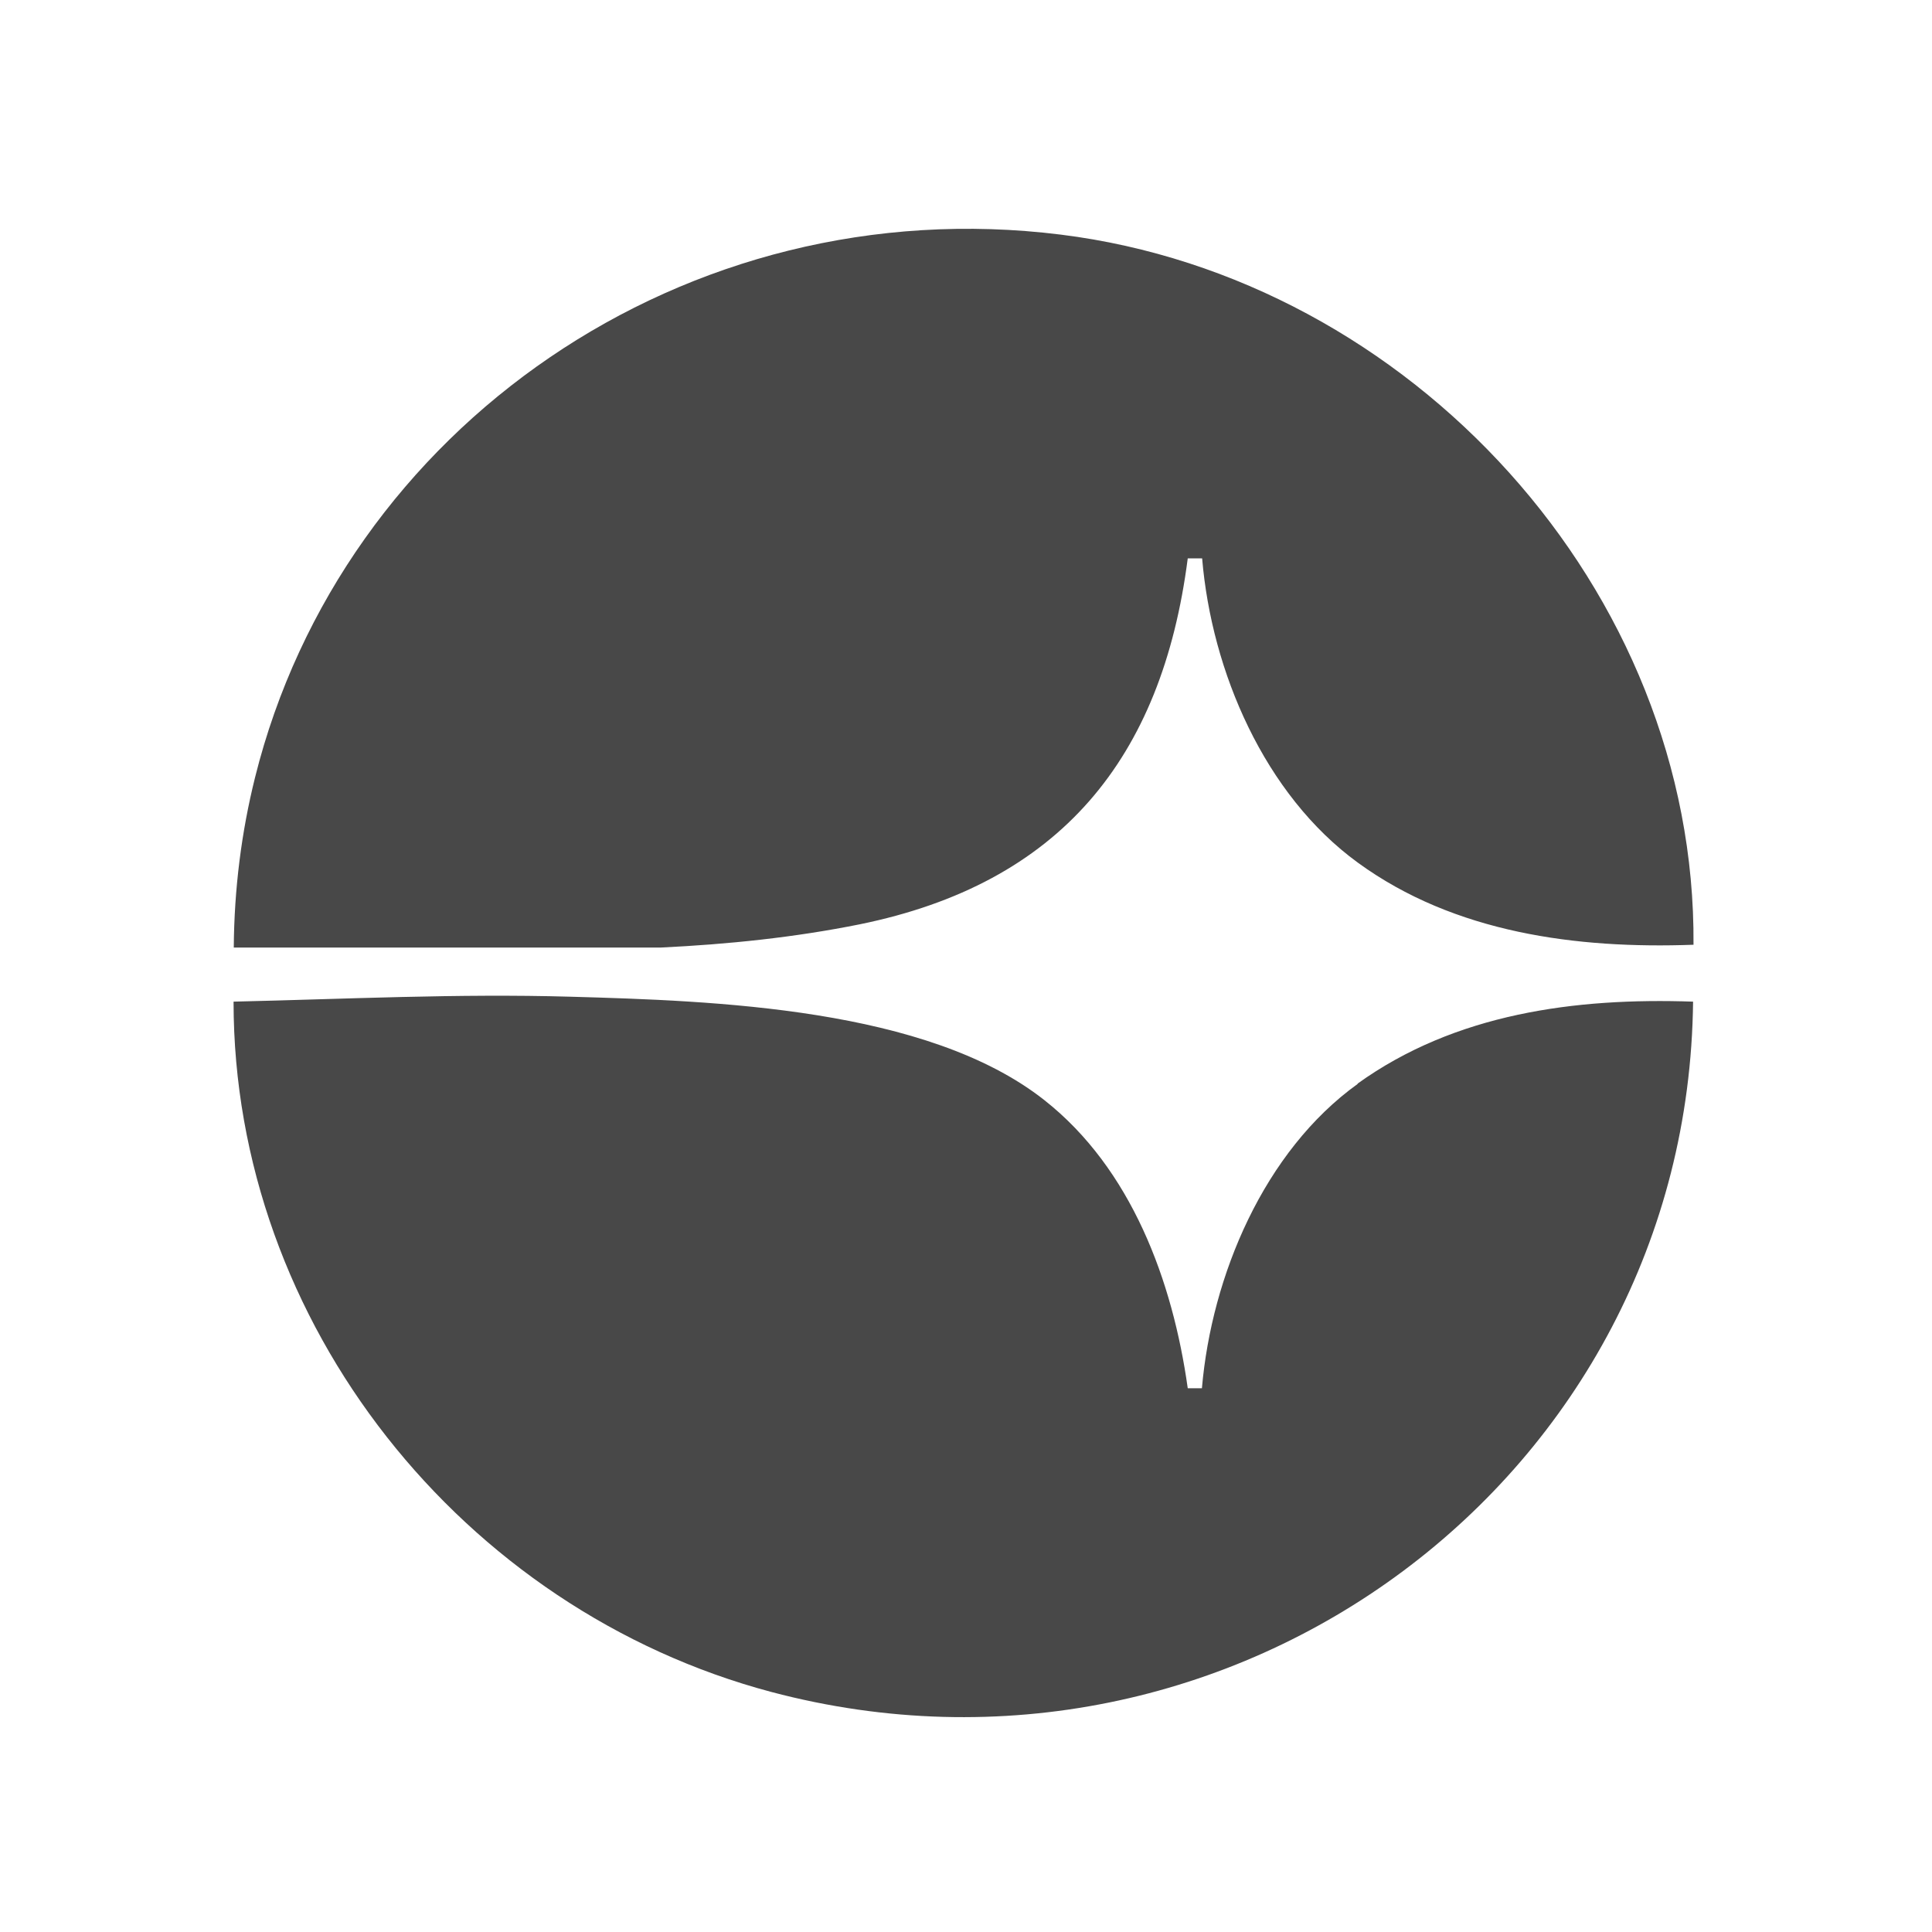 <?xml version="1.0" encoding="UTF-8"?>
<svg data-bbox="10.88 10.658 68.011 69.333" viewBox="0 0 90 90" xmlns="http://www.w3.org/2000/svg" data-type="color">
    <g>
        <path d="M63.25 50.49c-4.37 3.14-6.81 8.95-7.26 14.18h-.66c-.7-4.99-2.62-10.23-6.69-13.43-5.46-4.3-15.38-4.62-22.08-4.81-5.23-.15-10.47.11-15.68.23 0 15 10.67 28.34 25.06 32.16 21.45 5.68 42.69-9.98 42.93-32.16-5.49-.19-11.08.55-15.63 3.82Z" fill="#484848" data-color="1"/>
        <path d="M19.7 44.14h11.09c3.12-.15 6.22-.47 9.25-1.08 9.33-1.9 14.09-7.71 15.29-17.05H56c.44 5.26 2.9 11.01 7.26 14.18 4.49 3.27 10.18 4.02 15.63 3.82.13-16.54-13.18-31.05-29.47-33.08-17.48-2.18-33.48 8.99-37.54 25.29-.63 2.53-.97 5.18-.99 7.92z" fill="#484848" data-color="1"/>
    </g>
</svg>
